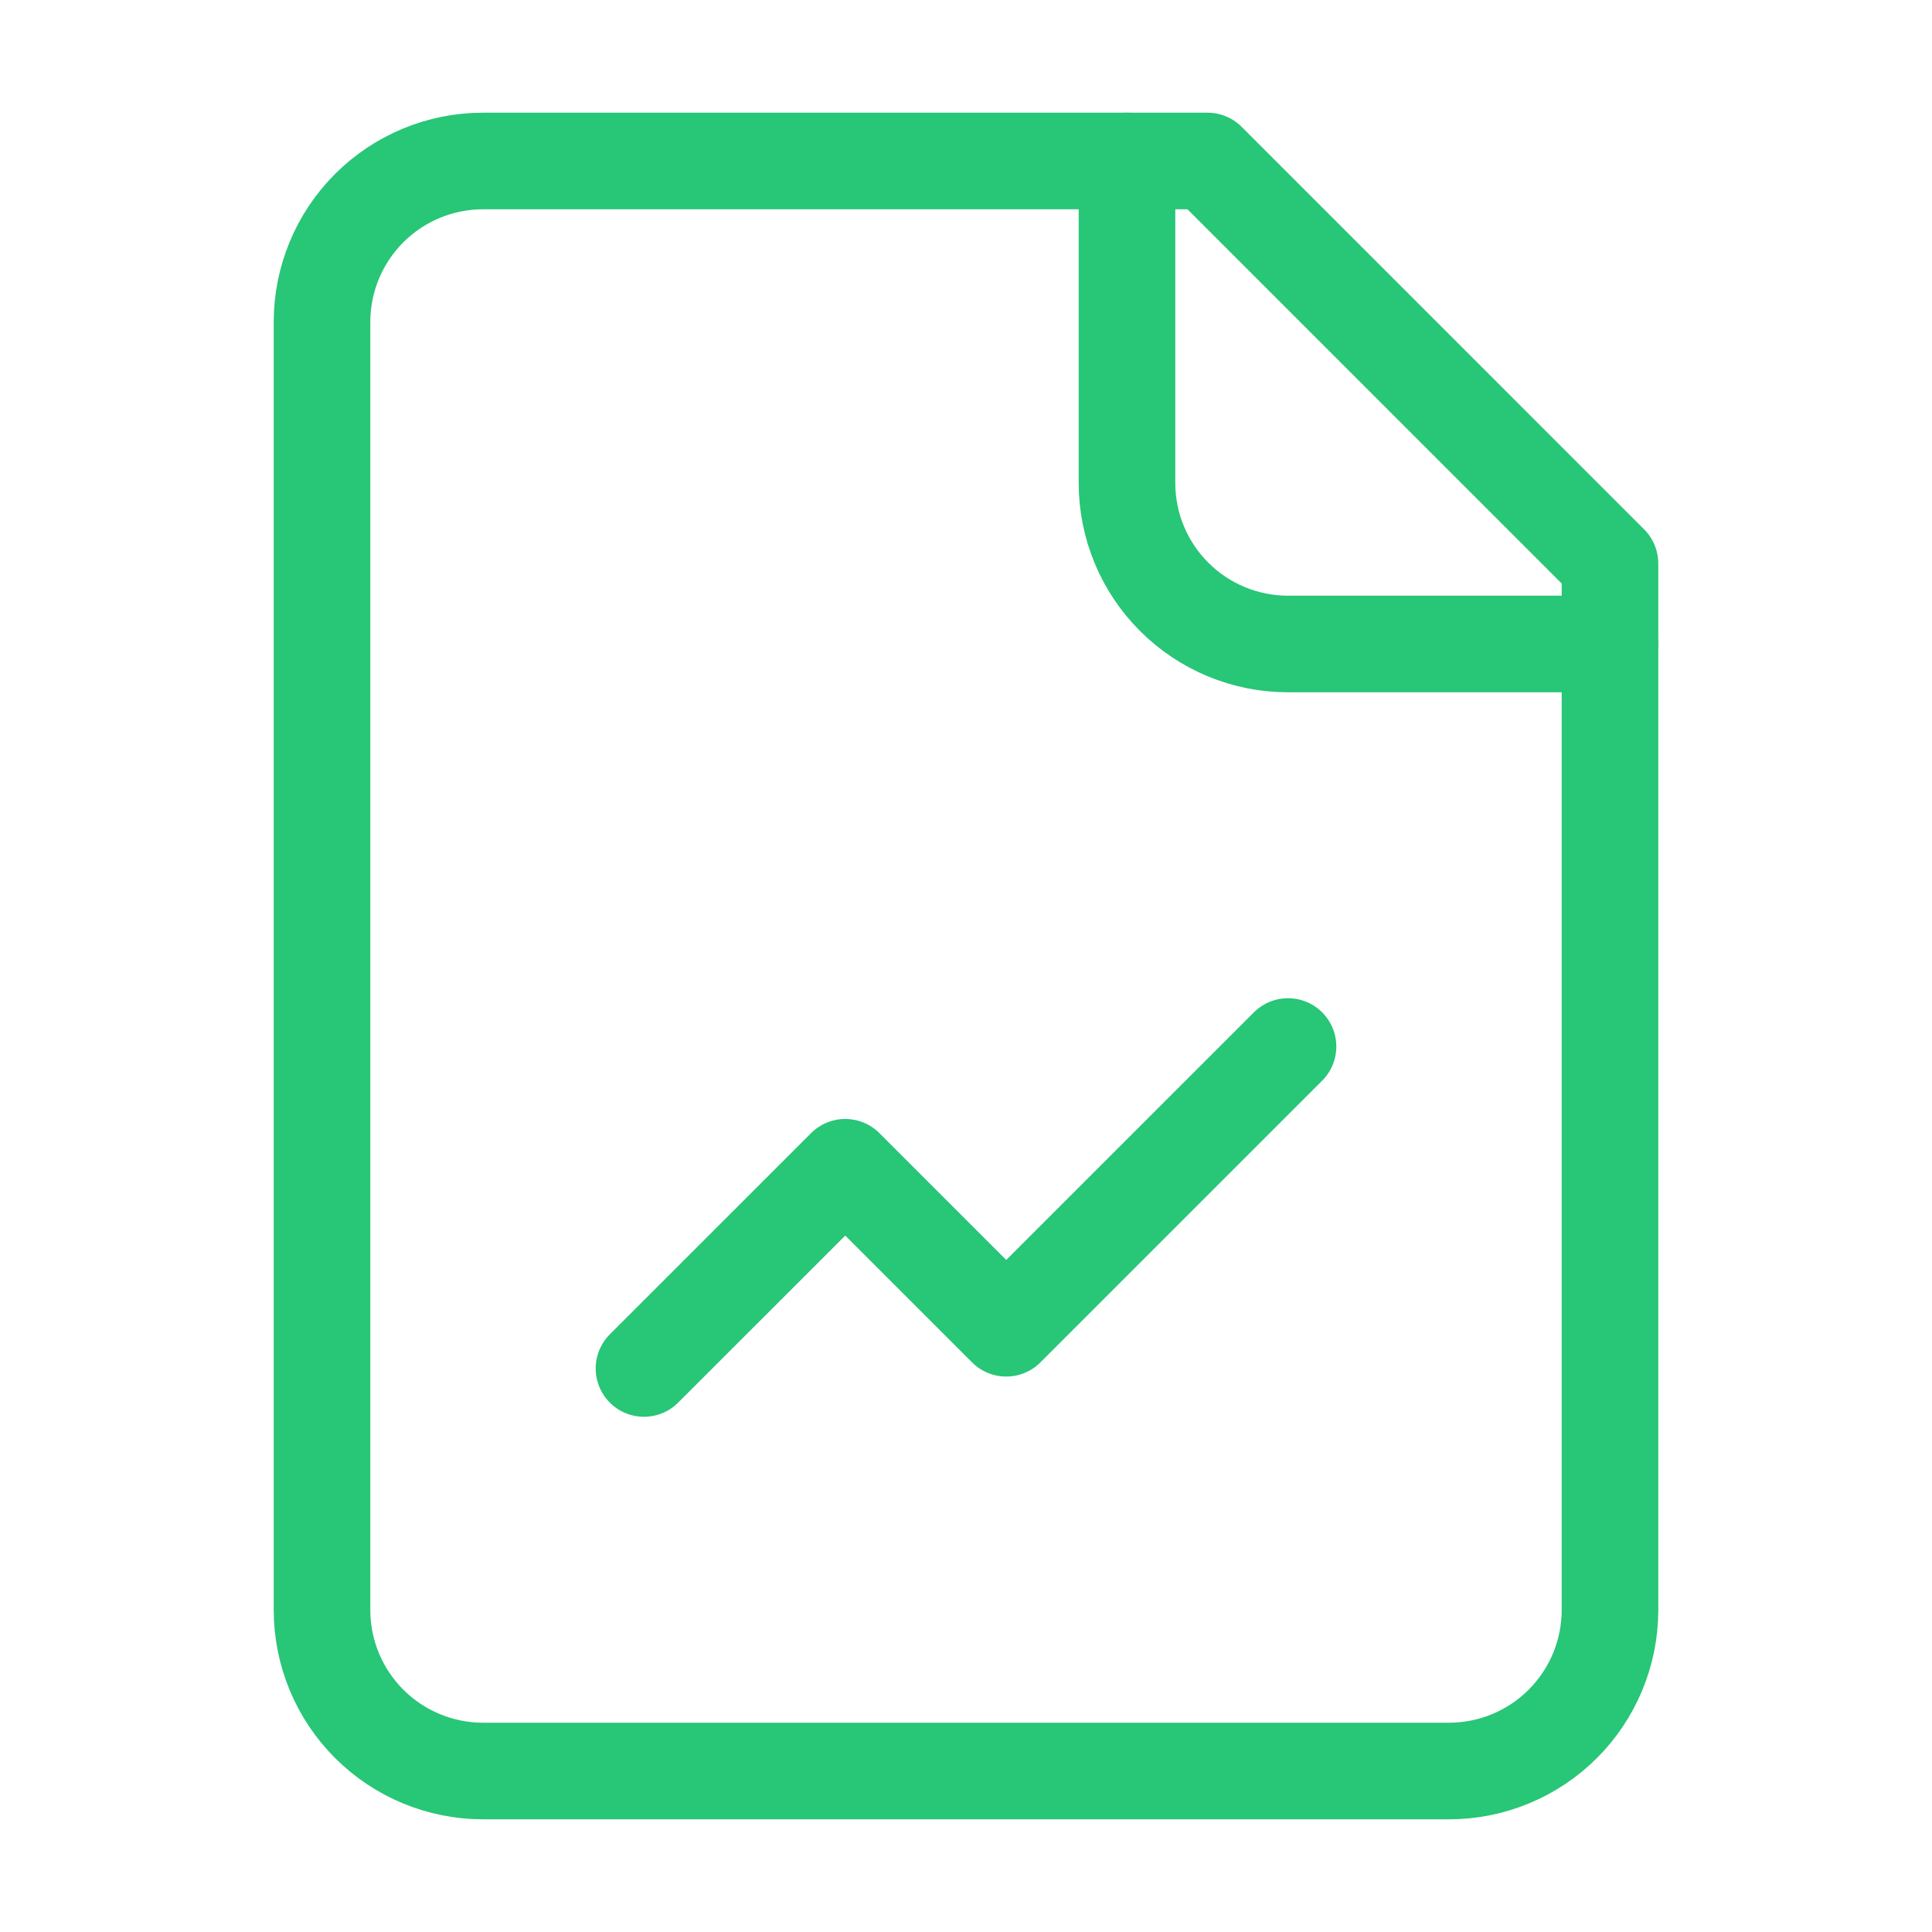 <svg width="40" height="40" viewBox="0 0 40 40" fill="none" xmlns="http://www.w3.org/2000/svg">
<path d="M25 3.333H10C9.116 3.333 8.268 3.684 7.643 4.31C7.018 4.935 6.667 5.783 6.667 6.667V33.333C6.667 34.217 7.018 35.065 7.643 35.69C8.268 36.315 9.116 36.667 10 36.667H30C30.884 36.667 31.732 36.315 32.357 35.69C32.982 35.065 33.333 34.217 33.333 33.333V11.667L25 3.333Z" stroke="#28C677" stroke-width="2" stroke-linecap="round" stroke-linejoin="round"/>
<path d="M23.333 3.333V10C23.333 10.884 23.684 11.732 24.31 12.357C24.935 12.982 25.782 13.333 26.667 13.333H33.333" stroke="#28C677" stroke-width="2" stroke-linecap="round" stroke-linejoin="round"/>
<path d="M26.667 21.667L20.833 27.5L17.5 24.167L13.333 28.333" stroke="#28C677" stroke-width="2" stroke-linecap="round" stroke-linejoin="round"/>
</svg>
